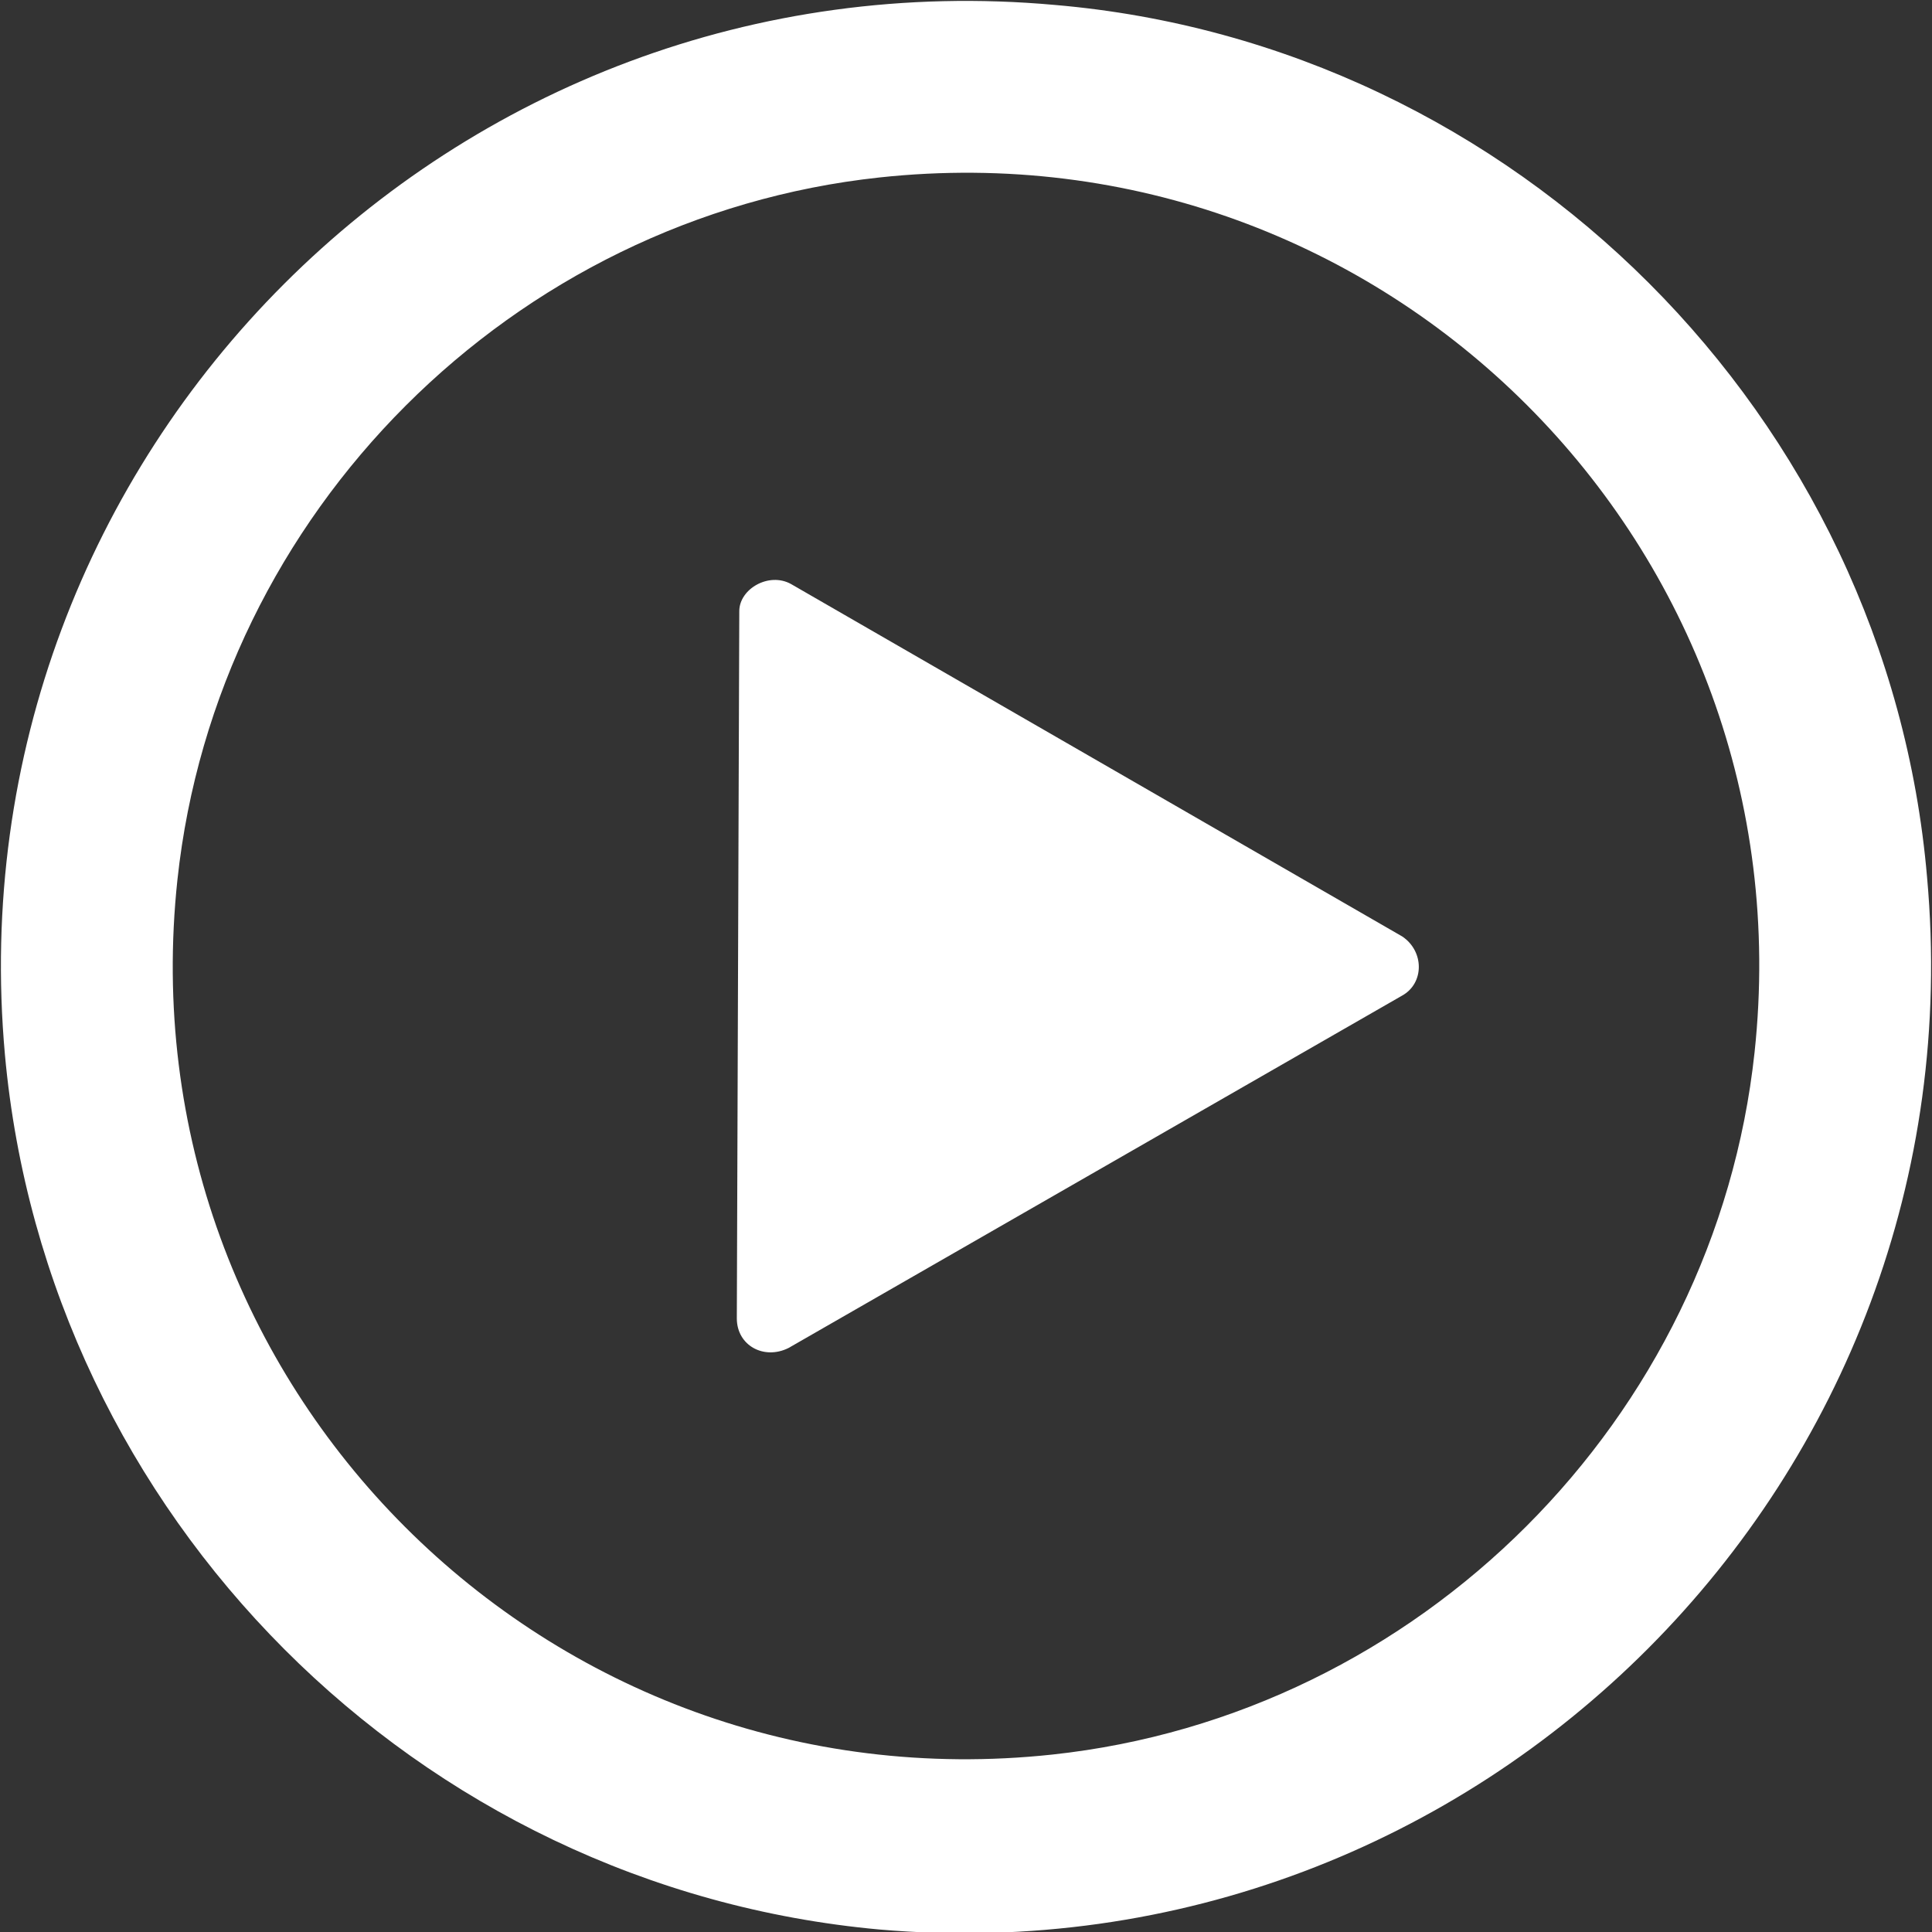 <?xml version="1.0" encoding="utf-8"?>
<!-- Generator: Adobe Illustrator 21.1.0, SVG Export Plug-In . SVG Version: 6.00 Build 0)  -->
<svg version="1.1" id="Layer_1" xmlns="http://www.w3.org/2000/svg" xmlns:xlink="http://www.w3.org/1999/xlink" x="0px" y="0px"
	 width="78.4px" height="78.4px" viewBox="0 0 78.4 78.4" style="enable-background:new 0 0 78.4 78.4;" xml:space="preserve">
<rect x="0" y="0" width="78.4" height="78.4" fill="#333333" stroke="none"/>
<style type="text/css">
	.st0{fill:#FFFFFF;}
</style>
<g>
	<defs>
		<rect id="SVGID_1_" x="-225.1" y="-270.4" width="1600" height="876.6"/>
	</defs>
	<clipPath id="SVGID_2_">
		<use xlink:href="#SVGID_1_"  style="overflow:visible;"/>
	</clipPath>
</g>
<path class="st0" d="M32.1,23.7c-0.9-0.5-2.1,0.2-2.1,1.1l-0.1,28.7c0,1.1,1.1,1.7,2.1,1.2l24.9-14.3c0.9-0.5,0.9-1.8,0-2.4
	L32.1,23.7z M42.7,71.2C22.2,73.4,5,56.2,7.2,35.7C8.8,20.8,20.8,8.8,35.7,7.2c20.5-2.2,37.7,15,35.5,35.5
	C69.6,57.6,57.6,69.6,42.7,71.2z M42.8,0.2C18.4-2-2,18.4,0.2,42.8c1.7,18.7,16.7,33.8,35.5,35.5C60,80.4,80.4,60,78.2,35.6
	C76.6,16.9,61.5,1.8,42.8,0.2z"/>
</svg>
